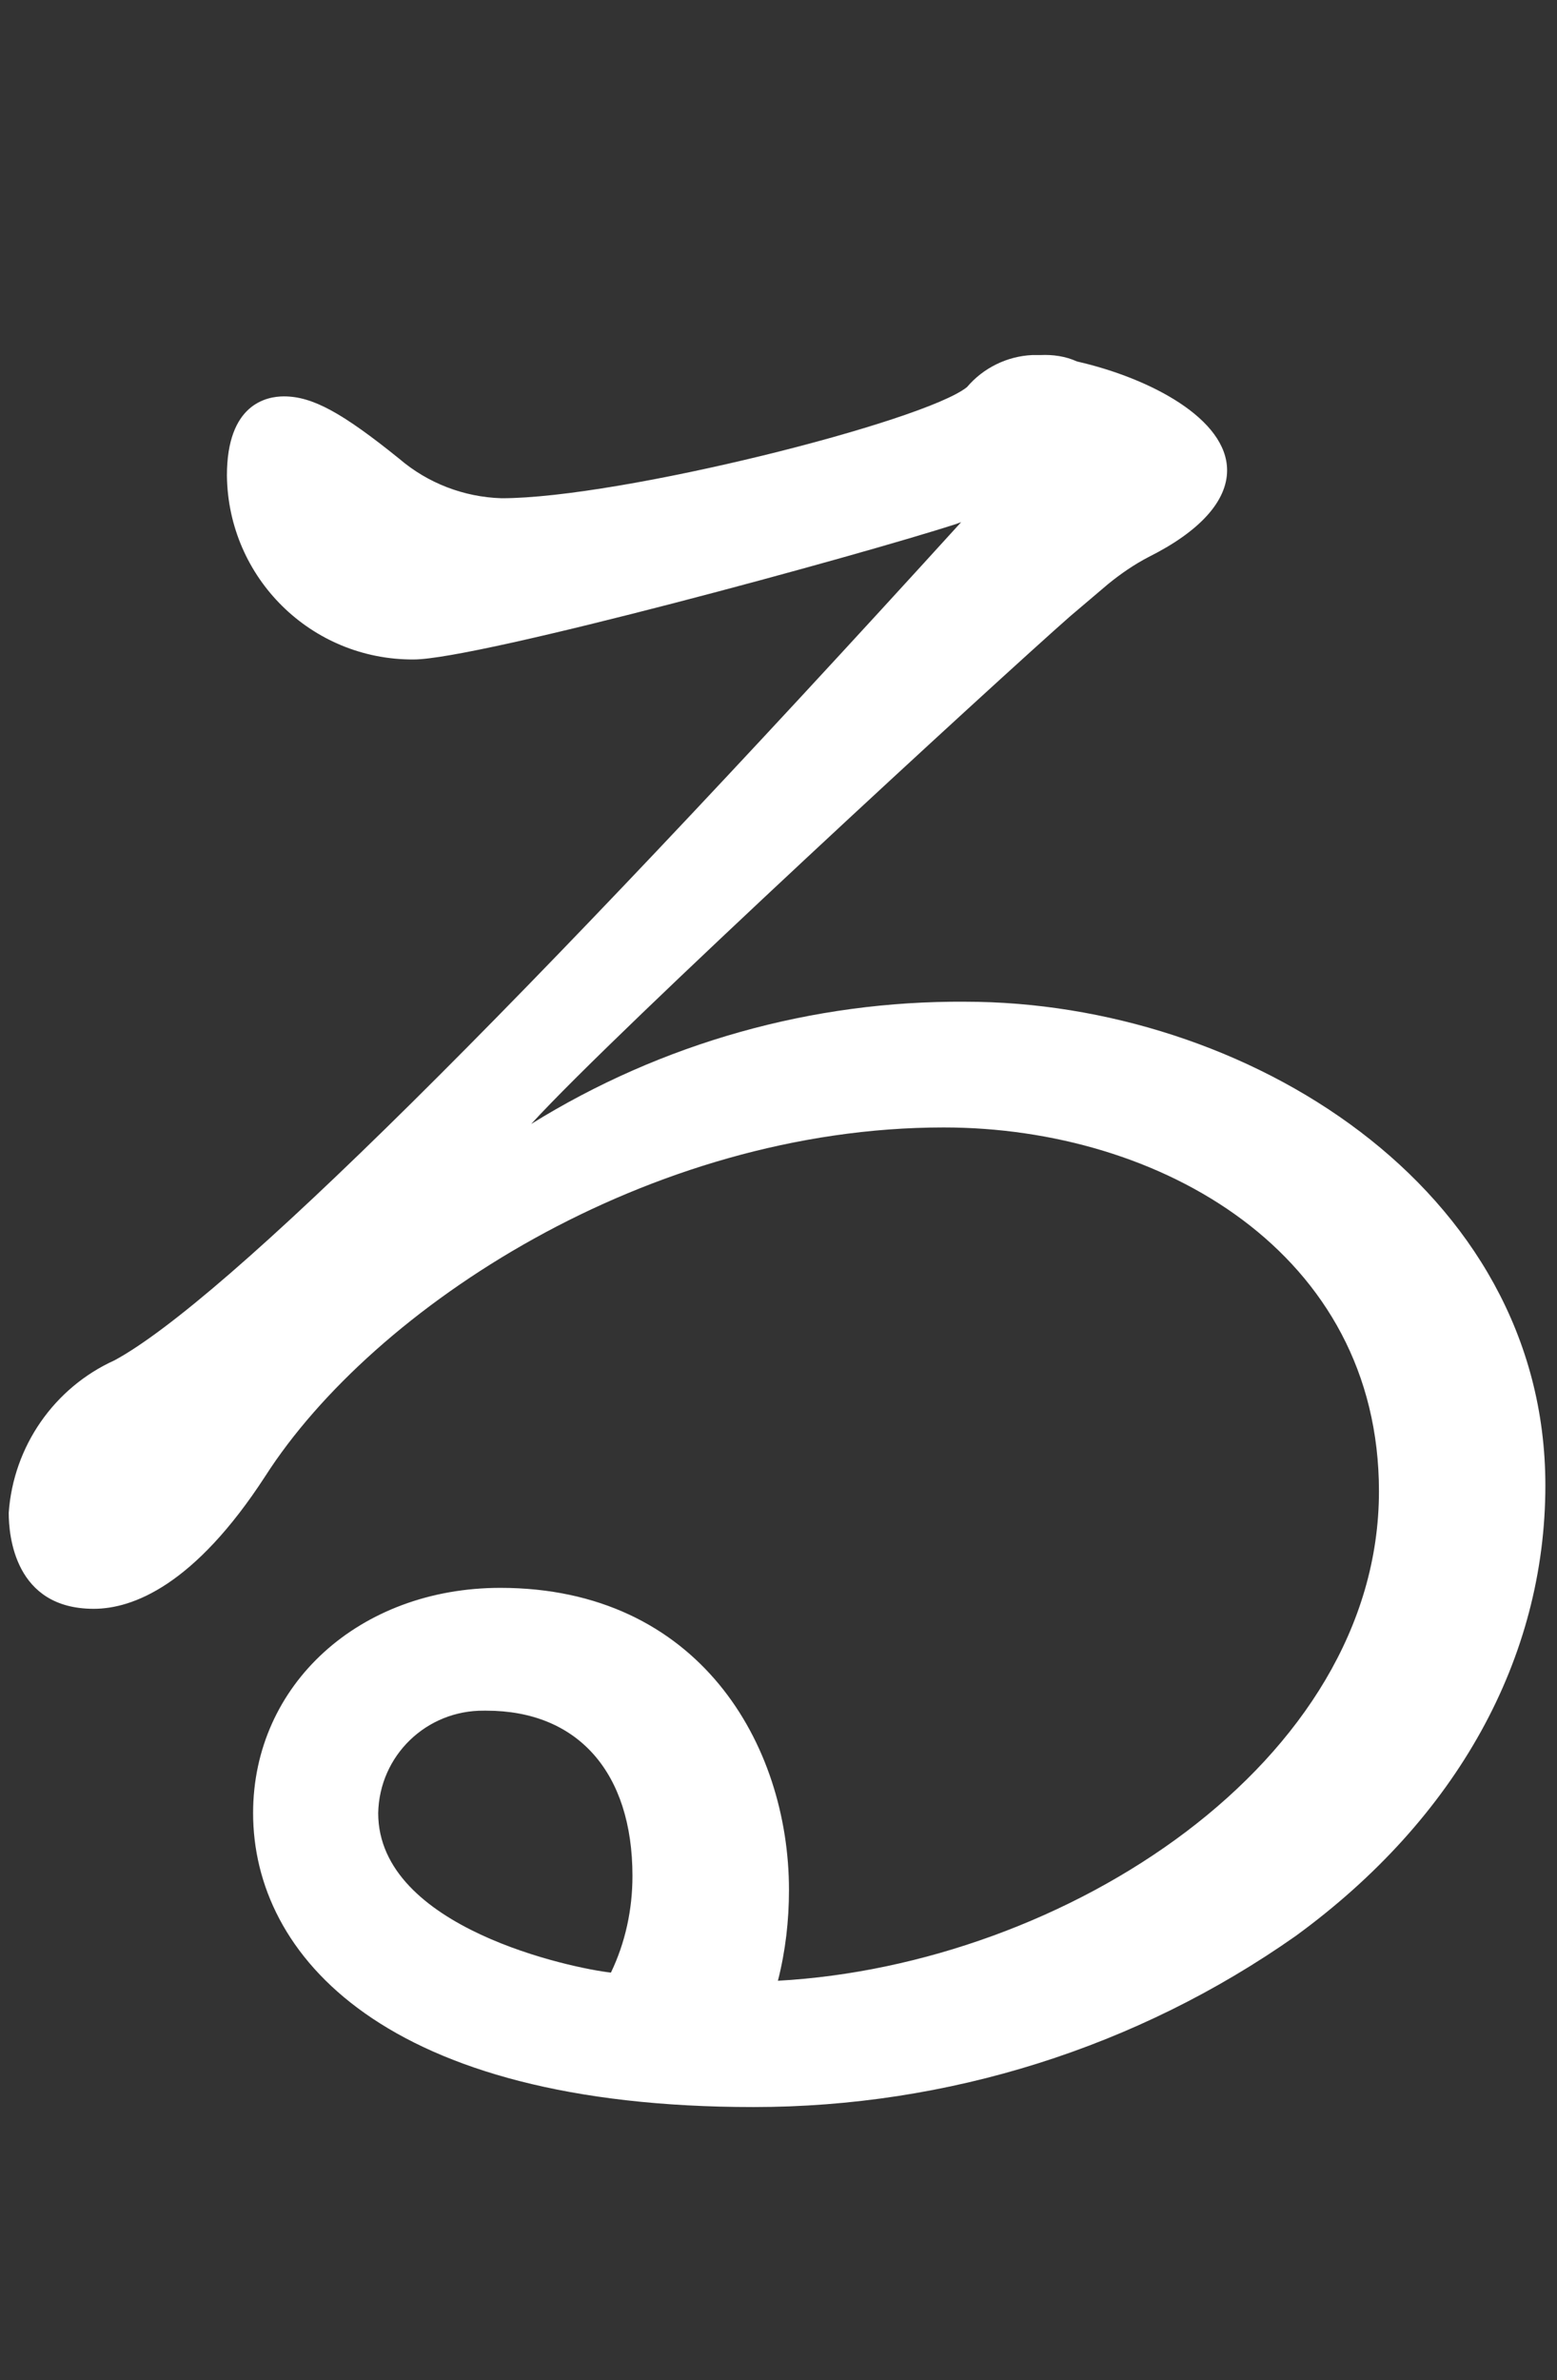 <?xml version="1.0" encoding="UTF-8"?><svg id="b" xmlns="http://www.w3.org/2000/svg" viewBox="0 0 26.76 40.89"><rect x="0" y="0" width="26.76" height="40.89" fill="#333333" stroke="none"/><g id="c"><g><path id="d" d="M16.6,17.21c-2.64-.02-5.23,.71-7.47,2.1,1.49-1.63,8.02-7.63,9.26-8.72l.66-.56c.21-.17,.44-.33,.69-.46,.88-.44,1.35-.96,1.35-1.49,0-.88-1.31-1.58-2.58-1.87-.2-.09-.41-.12-.63-.11h-.14c-.43,.02-.84,.22-1.12,.55-.73,.59-5.96,1.91-8,1.91-.65-.02-1.27-.26-1.76-.68-.98-.79-1.49-1.07-1.98-1.07-.3,0-.98,.13-.98,1.36,.02,1.76,1.45,3.17,3.21,3.16,1.1,0,7.7-1.8,9.33-2.33,.03-.01,.05-.02,.08-.03h0C8.87,17.38,3.85,22.35,1.97,23.37c-1.04,.47-1.74,1.48-1.82,2.62,0,.39,.1,1.65,1.46,1.65,.67,0,1.73-.4,2.95-2.28,1.86-2.9,6.58-5.99,11.66-5.99,3.72,0,7.48,2.15,7.48,6.25,0,4.66-5.4,8.14-10.33,8.41,.13-.51,.19-1.03,.19-1.56,0-2.5-1.55-5.19-4.96-5.19-2.42,0-4.25,1.66-4.25,3.87,0,2.44,2.26,5.05,8.6,5.05,3.34,0,6.59-1.02,9.32-2.94,2.77-2.02,4.29-4.77,4.29-7.74,0-5.13-5.17-8.31-9.97-8.31m-8.23,12.18c1.57,0,2.51,1.06,2.51,2.84,0,.57-.12,1.14-.37,1.66-.64-.07-4-.76-4-2.74,.02-.99,.83-1.77,1.82-1.76,.01,0,.02,0,.04,0" fill="#fff"/><rect y="0" width="26.76" height="40.89" fill="none"/></g></g></svg>